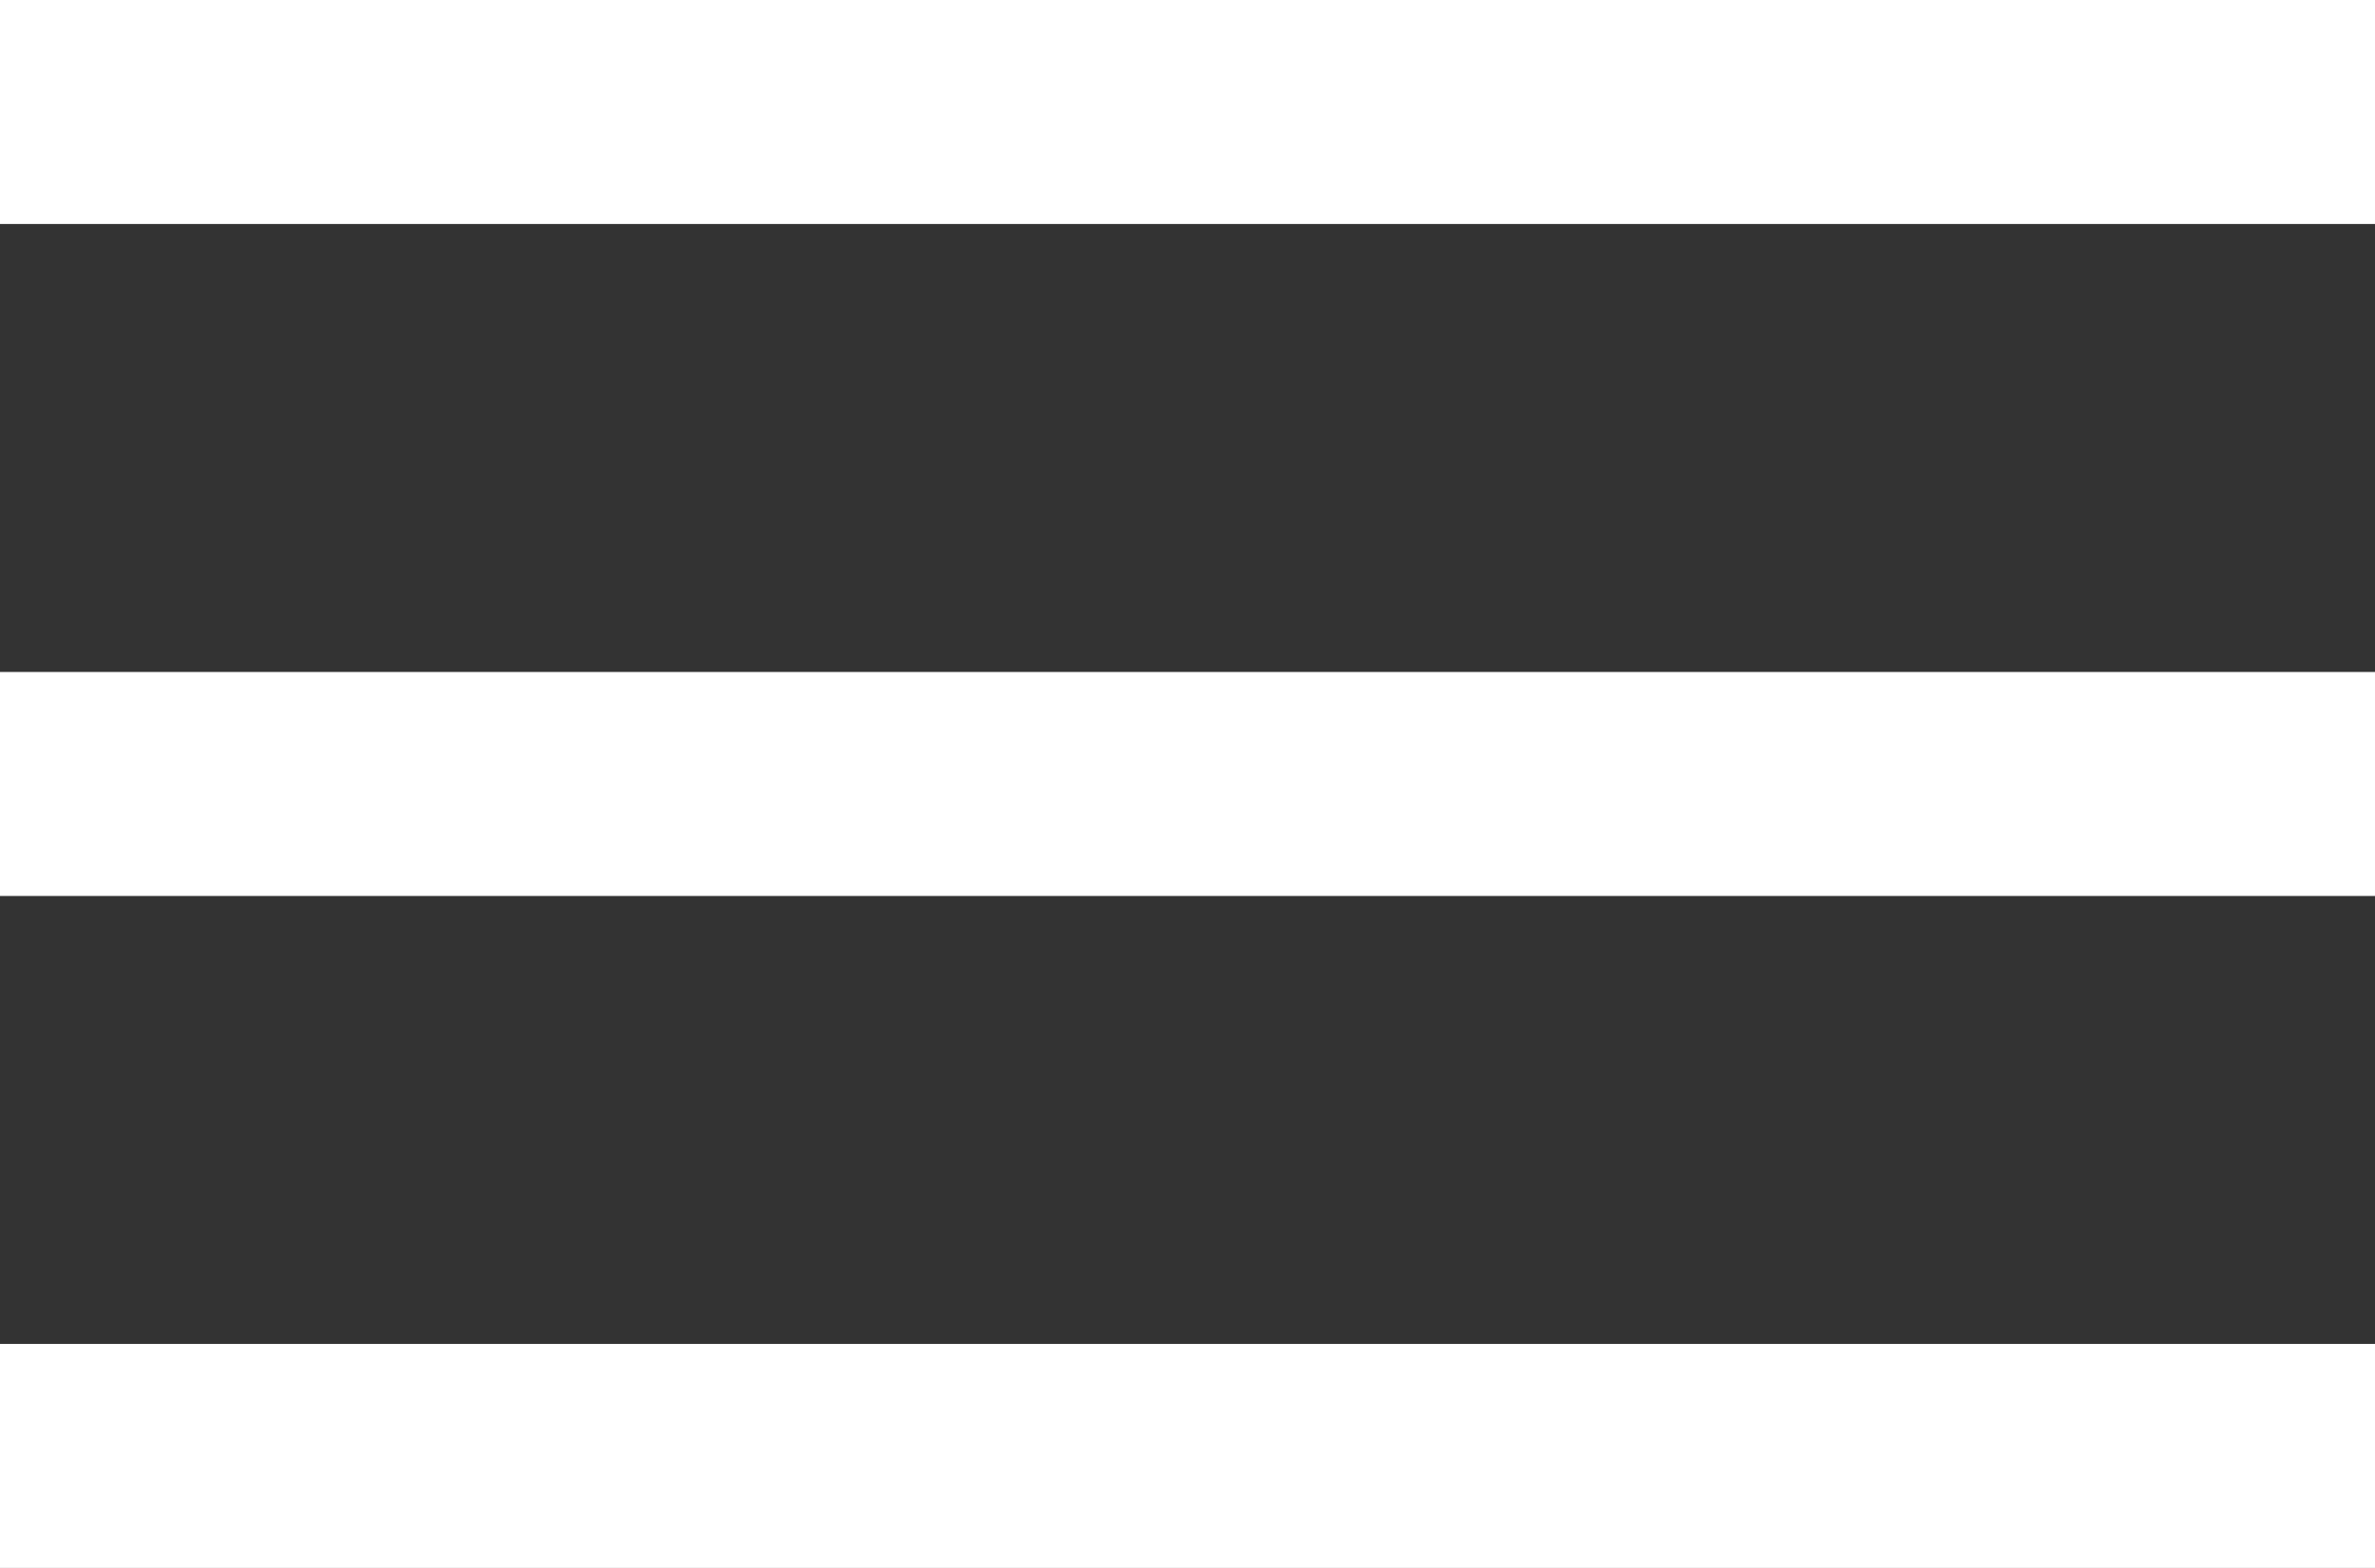 <?xml version="1.0" encoding="utf-8"?>
<!-- Generator: Adobe Illustrator 27.0.0, SVG Export Plug-In . SVG Version: 6.00 Build 0)  -->
<svg version="1.1" id="Layer_1" xmlns="http://www.w3.org/2000/svg" xmlns:xlink="http://www.w3.org/1999/xlink" x="0px" y="0px"
	 viewBox="0 0 21.2 14" style="enable-background:new 0 0 21.2 14;" xml:space="preserve">
<rect x="0" y="0" width="21.2" height="14" fill="#333333" stroke="none"/>
<style type="text/css">
	.st0{fill:#FFFFFF;}
</style>
<rect class="st0" width="21.2" height="2"/>
<rect y="6" class="st0" width="21.2" height="2"/>
<rect y="12" class="st0" width="21.2" height="2"/>
</svg>
